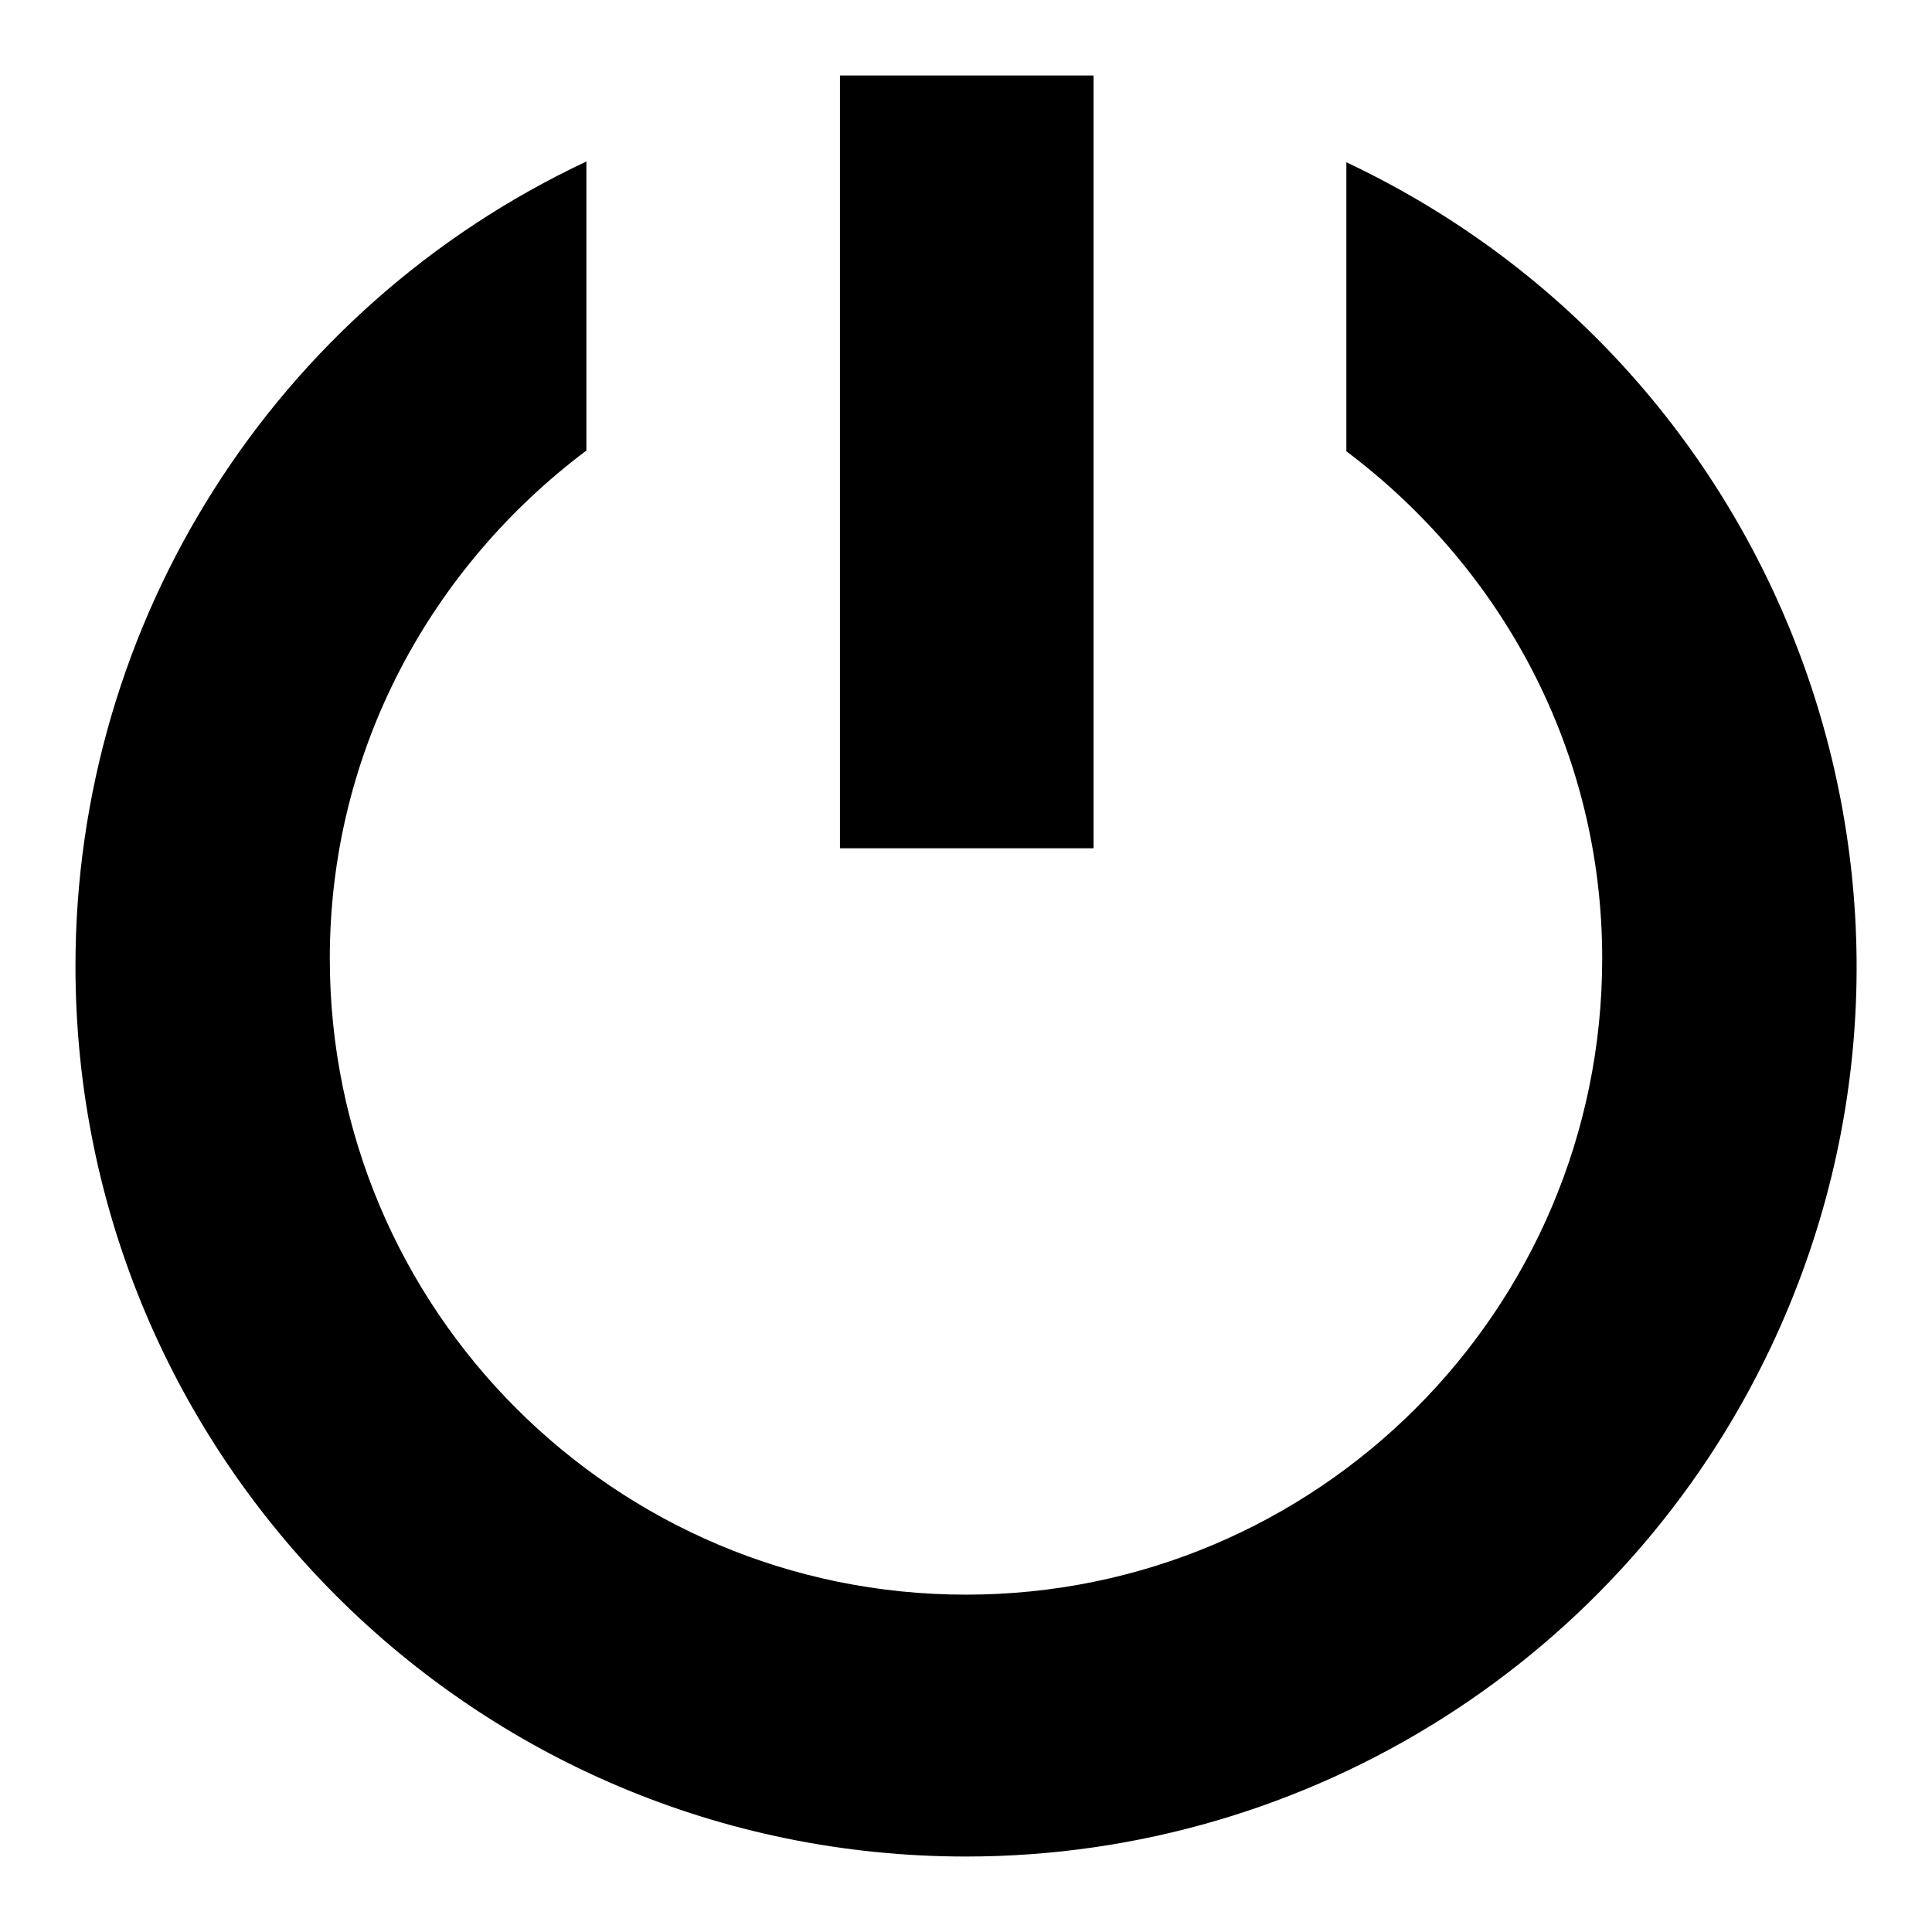 <?xml version="1.0" encoding="utf-8"?>
<!-- Svg Vector Icons : http://www.onlinewebfonts.com/icon -->
<!DOCTYPE svg PUBLIC "-//W3C//DTD SVG 1.1//EN" "http://www.w3.org/Graphics/SVG/1.1/DTD/svg11.dtd">
<svg version="1.1" xmlns="http://www.w3.org/2000/svg" xmlns:xlink="http://www.w3.org/1999/xlink" x="0px" y="0px" viewBox="0 0 256 256" enable-background="new 0 0 256 256" xml:space="preserve">
<g> <path fill="#000000" d="M128,246c-65.2,0-118-52.8-118-118c0-45.7,26.4-87.2,67.7-106.6v38.3c-20.5,15.4-34,39.6-34,67.3 c0,46.5,37.7,84.3,84.3,84.3c46.5,0,84.3-37.7,84.3-84.3c0-27.6-13.4-51.8-33.9-67.2V21.5c58.9,27.8,84.1,98,56.3,156.9 C215.2,219.7,173.6,246,128,246L128,246z M111.3,10h33.6v102.4h-33.6V10z"/></g>
</svg>